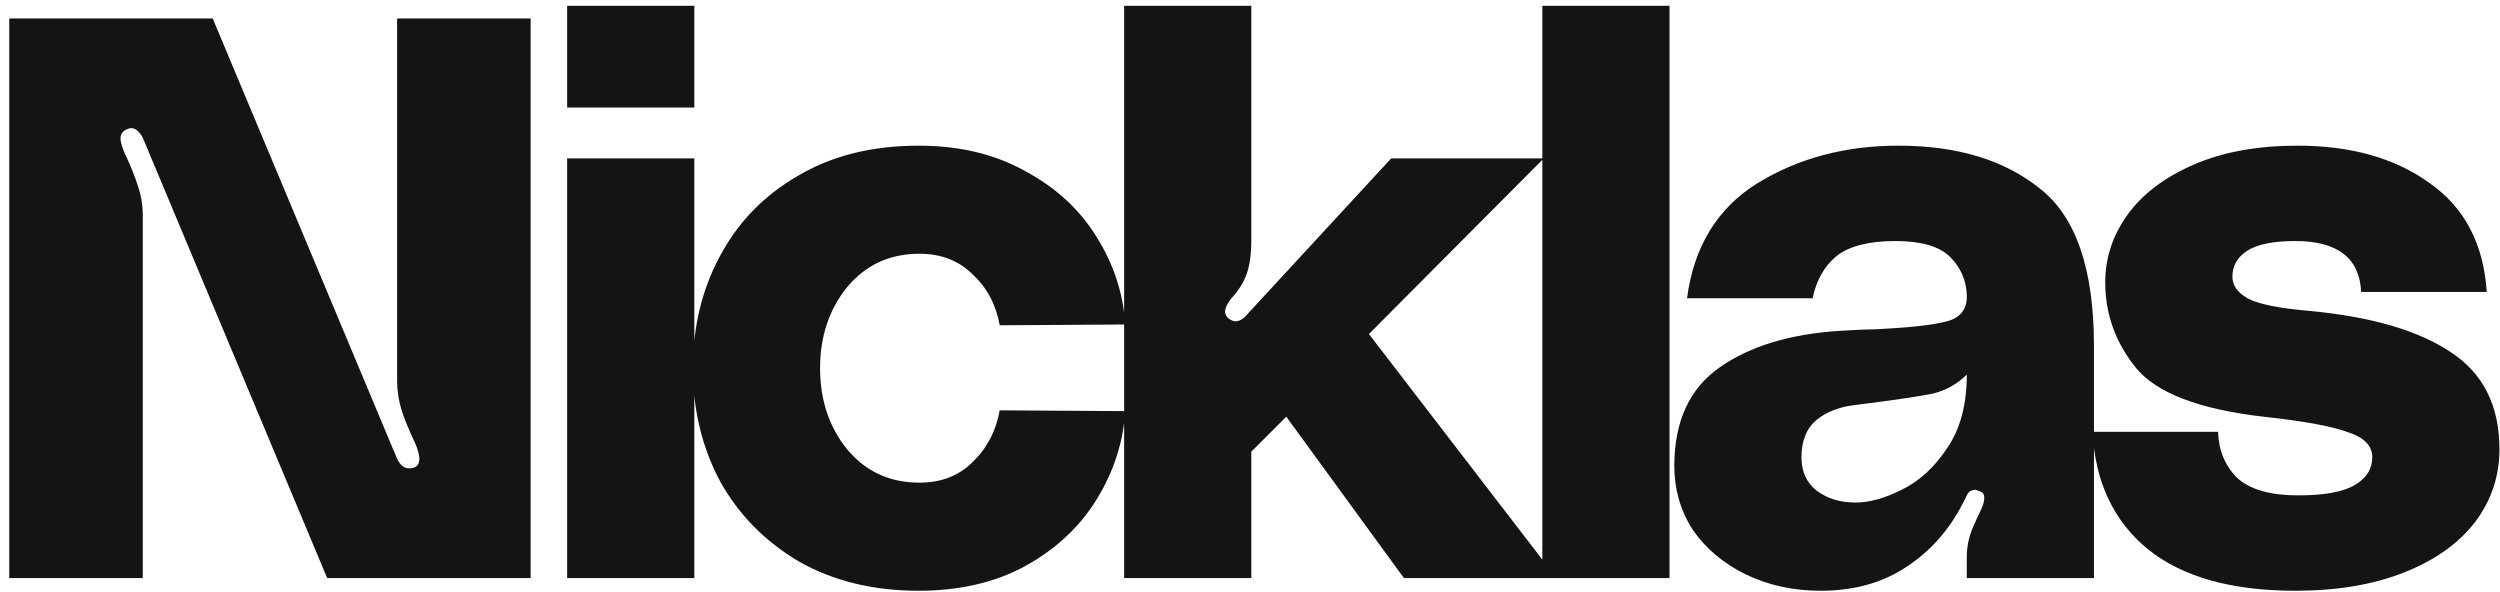 <svg width="173" height="41" viewBox="0 0 173 41" fill="none" xmlns="http://www.w3.org/2000/svg">
<path d="M14.72 1.28L27.48 31.75C27.7 32.19 27.975 32.41 28.305 32.41C28.782 32.41 29.02 32.19 29.02 31.75C29.02 31.493 28.928 31.145 28.745 30.705C28.342 29.862 28.03 29.11 27.81 28.45C27.59 27.753 27.48 27.057 27.48 26.36V1.28H36.72V40H22.64L9.88 9.53C9.623 9.053 9.33 8.833 9 8.87C8.56 8.98 8.34 9.218 8.34 9.585C8.34 9.805 8.432 10.135 8.615 10.575C9.018 11.418 9.33 12.188 9.55 12.885C9.77 13.545 9.88 14.223 9.88 14.92V40H0.64V1.28H14.72ZM39.247 0.4H48.047V7.44H39.247V0.4ZM39.247 10.96H48.047V40H39.247V10.96ZM47.95 25.48C47.95 22.62 48.574 20.035 49.82 17.725C51.067 15.378 52.864 13.527 55.21 12.17C57.557 10.777 60.344 10.08 63.57 10.08C66.394 10.08 68.85 10.667 70.94 11.84C73.067 12.977 74.717 14.498 75.89 16.405C77.064 18.275 77.724 20.292 77.87 22.455L69.18 22.51C68.924 21.08 68.3 19.907 67.31 18.99C66.357 18.037 65.129 17.56 63.625 17.56C61.572 17.56 59.904 18.33 58.62 19.87C57.374 21.41 56.75 23.28 56.75 25.48C56.75 27.68 57.374 29.55 58.62 31.09C59.904 32.63 61.572 33.4 63.625 33.4C65.129 33.4 66.357 32.923 67.31 31.97C68.3 31.017 68.924 29.825 69.18 28.395L77.87 28.45C77.724 30.613 77.064 32.648 75.89 34.555C74.717 36.462 73.067 38.002 70.94 39.175C68.85 40.312 66.394 40.88 63.57 40.88C60.417 40.88 57.649 40.202 55.265 38.845C52.919 37.452 51.104 35.6 49.82 33.29C48.574 30.943 47.95 28.34 47.95 25.48ZM97.15 40L89.01 28.835L86.59 31.255V40H77.79V0.4H86.59V16.625C86.59 17.578 86.48 18.367 86.26 18.99C86.04 19.577 85.692 20.127 85.215 20.64C84.922 21.007 84.775 21.318 84.775 21.575C84.775 21.758 84.867 21.923 85.05 22.07C85.234 22.18 85.38 22.235 85.49 22.235C85.784 22.235 86.077 22.052 86.37 21.685L96.27 10.96H106.83L94.73 23.115L107.71 40H97.15ZM115.53 0.4V40H106.73V0.4H115.53ZM115.862 32.245C115.862 29.165 116.907 26.892 118.997 25.425C121.087 23.958 123.856 23.115 127.302 22.895C128.476 22.822 129.301 22.785 129.777 22.785C132.124 22.675 133.774 22.492 134.727 22.235C135.681 21.978 136.139 21.373 136.102 20.42C136.066 19.393 135.681 18.513 134.947 17.78C134.214 17.047 132.949 16.68 131.152 16.68C129.319 16.68 127.962 17.028 127.082 17.725C126.239 18.422 125.689 19.393 125.432 20.64H116.742C117.219 17.047 118.851 14.388 121.637 12.665C124.461 10.942 127.706 10.08 131.372 10.08C135.442 10.08 138.706 11.07 141.162 13.05C143.656 14.993 144.902 18.623 144.902 23.94V40H136.102V38.515C136.102 37.708 136.304 36.902 136.707 36.095C136.744 35.985 136.854 35.747 137.037 35.38C137.221 35.013 137.312 34.702 137.312 34.445C137.312 34.225 137.221 34.078 137.037 34.005L136.707 33.895C136.414 33.895 136.212 34.023 136.102 34.28C135.992 34.537 135.919 34.683 135.882 34.72C134.929 36.627 133.609 38.13 131.922 39.23C130.272 40.33 128.292 40.88 125.982 40.88C124.076 40.88 122.334 40.495 120.757 39.725C119.217 38.955 118.007 37.928 117.127 36.645C116.284 35.325 115.862 33.858 115.862 32.245ZM136.102 25.92C135.442 26.58 134.654 27.02 133.737 27.24C132.857 27.423 131.116 27.68 128.512 28.01C127.376 28.12 126.441 28.468 125.707 29.055C125.011 29.642 124.662 30.503 124.662 31.64C124.662 32.63 125.011 33.4 125.707 33.95C126.441 34.5 127.339 34.775 128.402 34.775C129.356 34.775 130.419 34.482 131.592 33.895C132.802 33.308 133.847 32.355 134.727 31.035C135.644 29.715 136.102 28.01 136.102 25.92ZM153.492 29.88C153.529 31.163 153.969 32.227 154.812 33.07C155.692 33.877 157.104 34.28 159.047 34.28C160.844 34.28 162.145 34.042 162.952 33.565C163.759 33.088 164.162 32.447 164.162 31.64C164.162 30.833 163.575 30.247 162.402 29.88C161.265 29.477 159.34 29.128 156.627 28.835C152.19 28.322 149.257 27.203 147.827 25.48C146.397 23.72 145.682 21.74 145.682 19.54C145.682 17.853 146.195 16.295 147.222 14.865C148.249 13.435 149.77 12.28 151.787 11.4C153.804 10.52 156.205 10.08 158.992 10.08C162.695 10.08 165.739 10.942 168.122 12.665C170.542 14.352 171.862 16.863 172.082 20.2H163.392C163.282 17.853 161.76 16.68 158.827 16.68C157.324 16.68 156.224 16.9 155.527 17.34C154.83 17.78 154.482 18.385 154.482 19.155C154.482 19.742 154.83 20.237 155.527 20.64C156.26 21.043 157.709 21.337 159.872 21.52C164.125 21.923 167.37 22.877 169.607 24.38C171.844 25.847 172.962 28.083 172.962 31.09C172.962 32.96 172.394 34.647 171.257 36.15C170.12 37.617 168.489 38.772 166.362 39.615C164.235 40.458 161.724 40.88 158.827 40.88C154.427 40.88 151.035 39.927 148.652 38.02C146.269 36.077 144.985 33.363 144.802 29.88H153.492Z" fill="#141414"/>
</svg>
